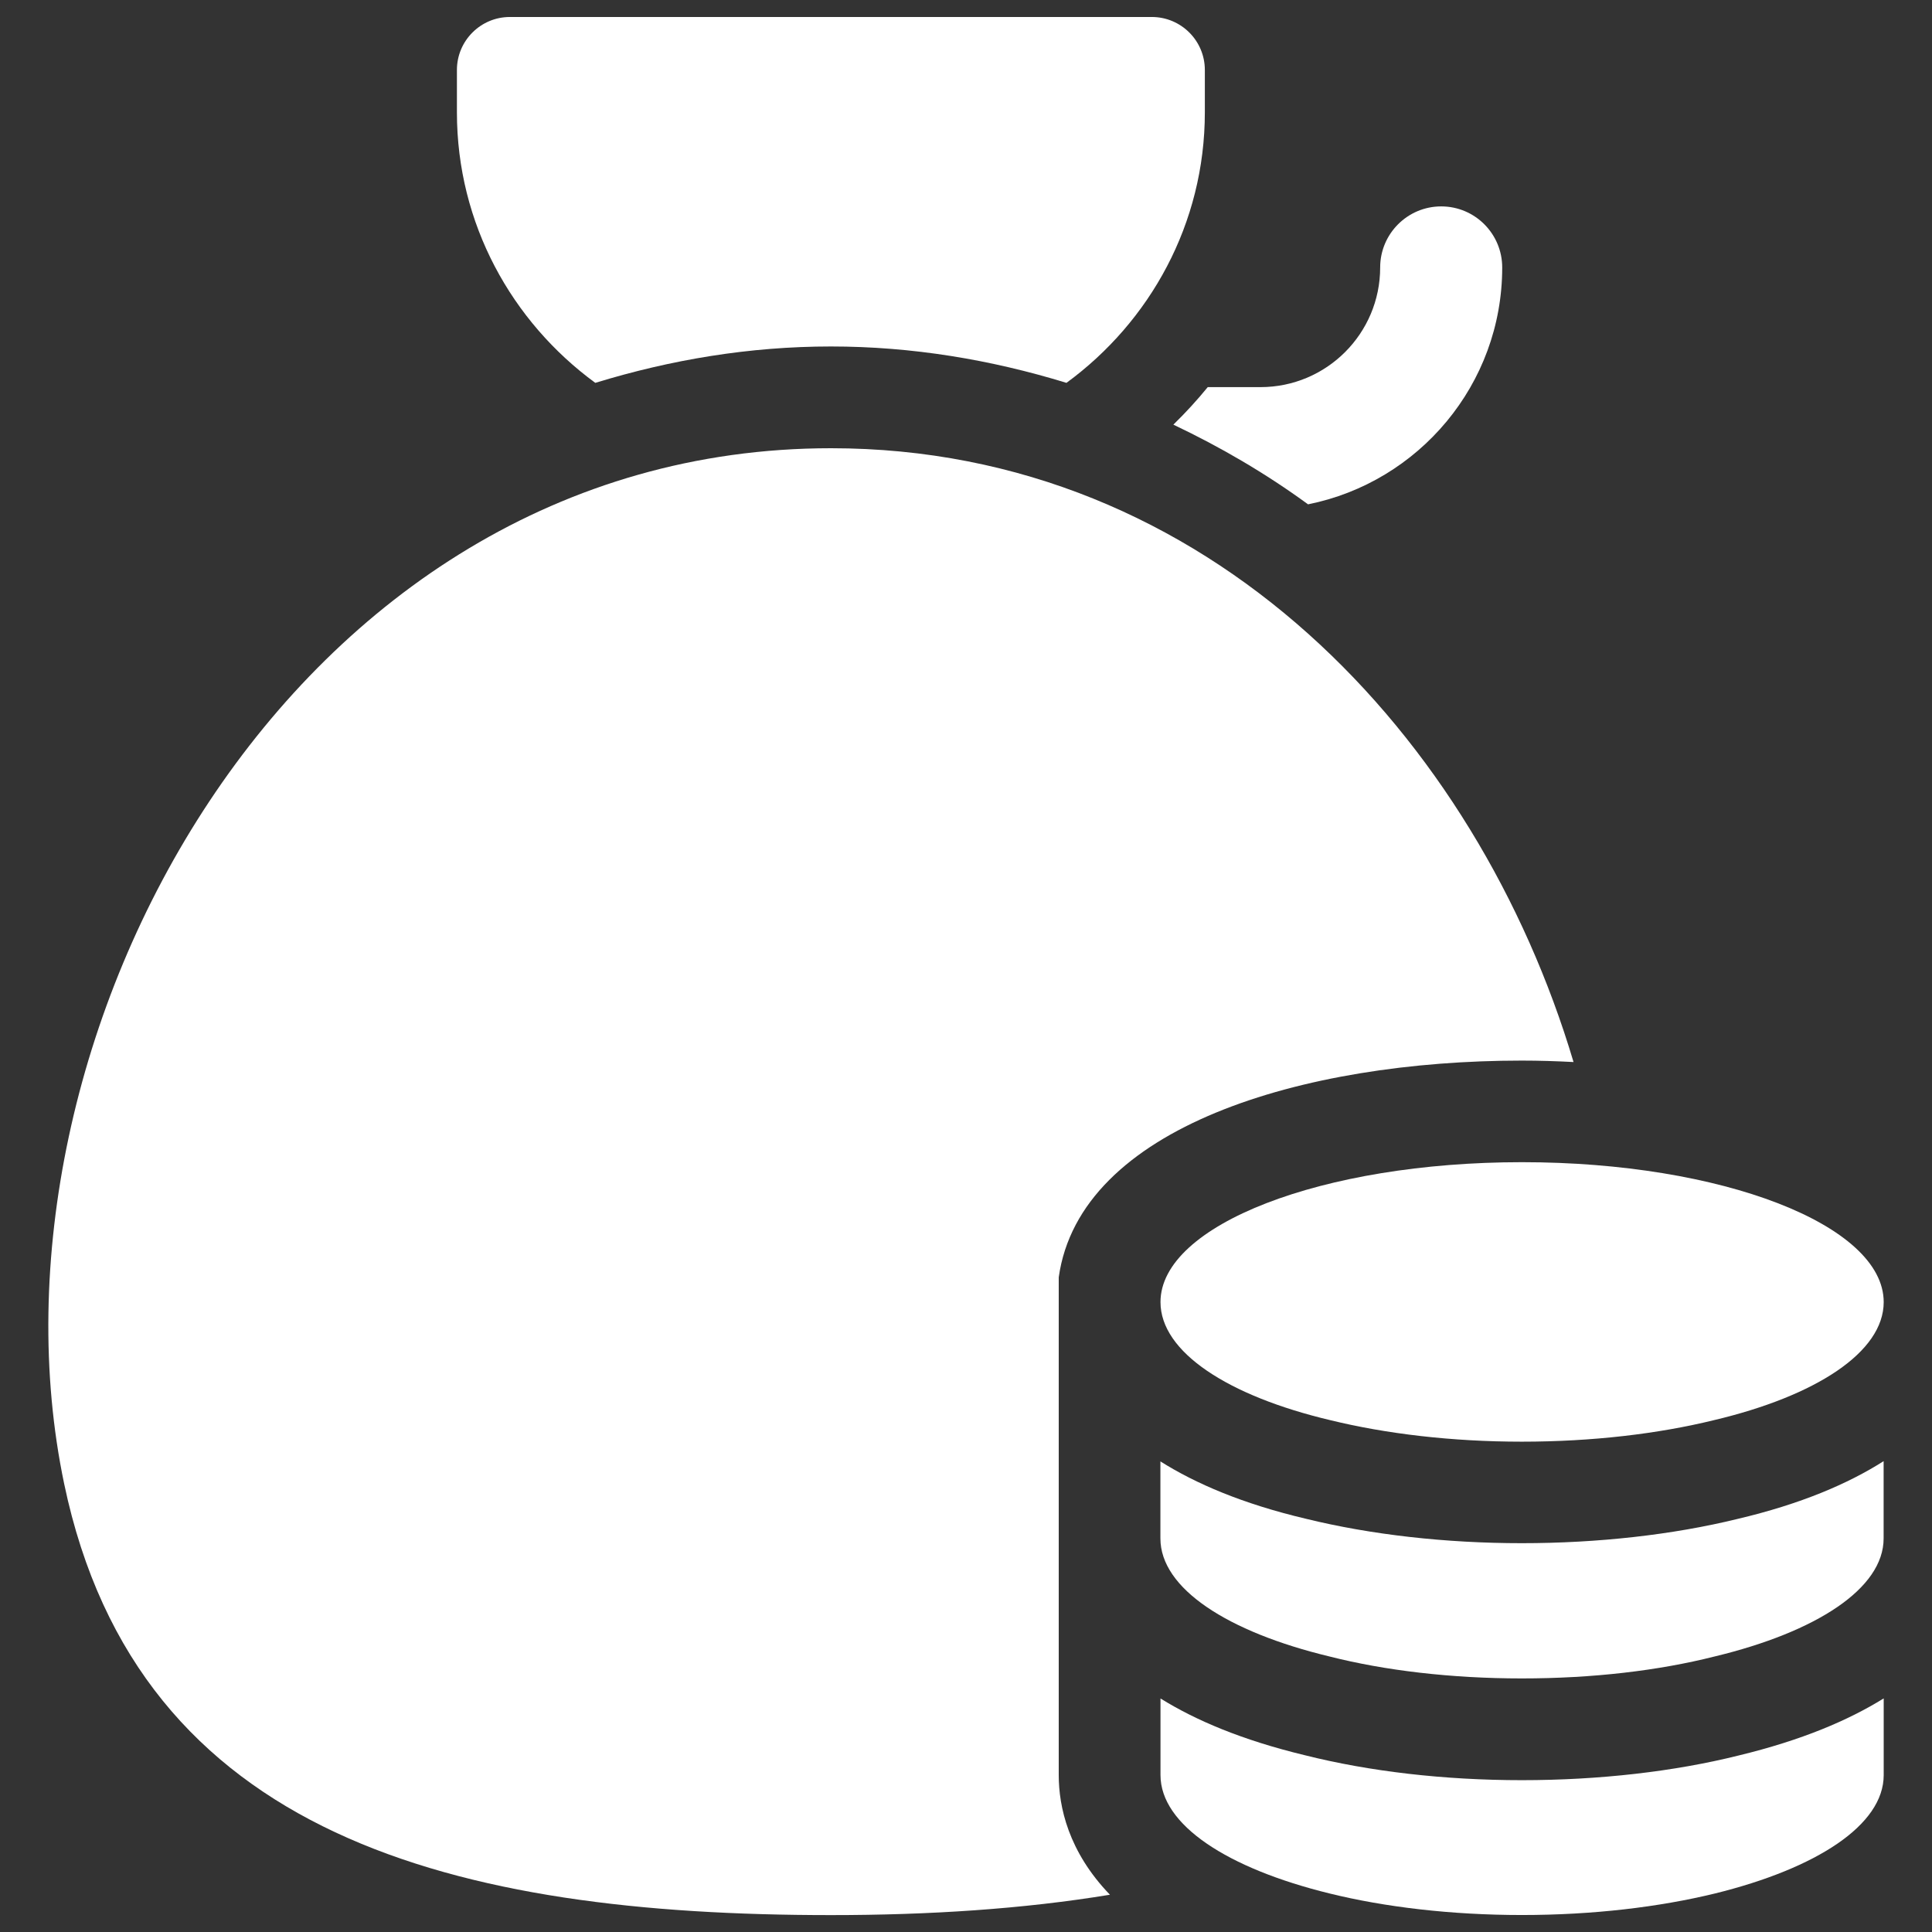 <?xml version="1.0" encoding="UTF-8"?> <svg xmlns="http://www.w3.org/2000/svg" width="24" height="24" viewBox="0 0 24 24" fill="none"><rect x="0" y="0" width="24" height="24" fill="#333333" stroke="none"/><g clip-path="url(#clip0_10596_5131)"><path d="M7.395 4.756C8.334 4.468 9.312 4.304 10.322 4.304C11.331 4.304 12.309 4.468 13.248 4.756C14.285 3.997 14.967 2.779 14.967 1.395V0.869C14.967 0.506 14.672 0.211 14.308 0.211H6.334C5.971 0.211 5.676 0.506 5.676 0.869V1.396C5.676 2.779 6.358 3.997 7.395 4.756Z" fill="white"></path><path d="M17.903 2.564C17.485 2.564 17.145 2.904 17.145 3.322C17.145 4.143 16.479 4.809 15.658 4.809H15.003C14.87 4.972 14.728 5.127 14.576 5.275C15.157 5.551 15.718 5.877 16.249 6.265C17.623 5.99 18.661 4.776 18.661 3.323C18.661 2.904 18.322 2.564 17.903 2.564Z" fill="white"></path><path d="M23.4 16.175C23.4 16.797 22.558 17.342 21.29 17.642C20.6 17.811 19.782 17.909 18.905 17.909C18.035 17.909 17.216 17.811 16.526 17.642C15.258 17.342 14.416 16.797 14.416 16.175C14.416 15.216 16.427 14.437 18.906 14.437C21.389 14.437 23.4 15.216 23.4 16.175Z" fill="white"></path><path d="M21.599 21.807C20.799 22.007 19.864 22.114 18.905 22.114C17.943 22.114 17.01 22.006 16.205 21.803C15.43 21.616 14.852 21.37 14.416 21.099V22.05C14.416 22.672 15.252 23.211 16.515 23.521C17.204 23.691 18.029 23.789 18.905 23.789C19.788 23.789 20.606 23.691 21.302 23.522C22.565 23.211 23.4 22.672 23.4 22.051V21.098C22.962 21.37 22.381 21.618 21.599 21.807Z" fill="white"></path><path d="M21.579 18.87C20.781 19.065 19.852 19.17 18.904 19.17C17.959 19.17 17.032 19.065 16.224 18.867C15.436 18.681 14.853 18.43 14.415 18.154V19.111C14.415 19.733 15.251 20.273 16.514 20.577C17.203 20.752 18.028 20.85 18.904 20.85C19.787 20.85 20.605 20.753 21.301 20.577C22.564 20.273 23.399 19.733 23.399 19.111V18.151C22.96 18.43 22.374 18.683 21.579 18.87Z" fill="white"></path><path d="M13.152 22.051V19.114V18.828V15.867C13.414 14.001 16.181 13.175 18.905 13.175C19.12 13.175 19.334 13.182 19.547 13.193C18.347 9.166 15.025 5.568 10.323 5.568C3.575 5.568 -0.345 12.975 0.797 18.432C1.718 22.833 5.681 23.79 10.323 23.79C11.541 23.79 12.707 23.715 13.788 23.537C13.27 23 13.152 22.441 13.152 22.051Z" fill="white"></path></g><defs><clipPath id="clip0_10596_5131"><rect width="24" height="24" fill="white"></rect></clipPath></defs></svg> 